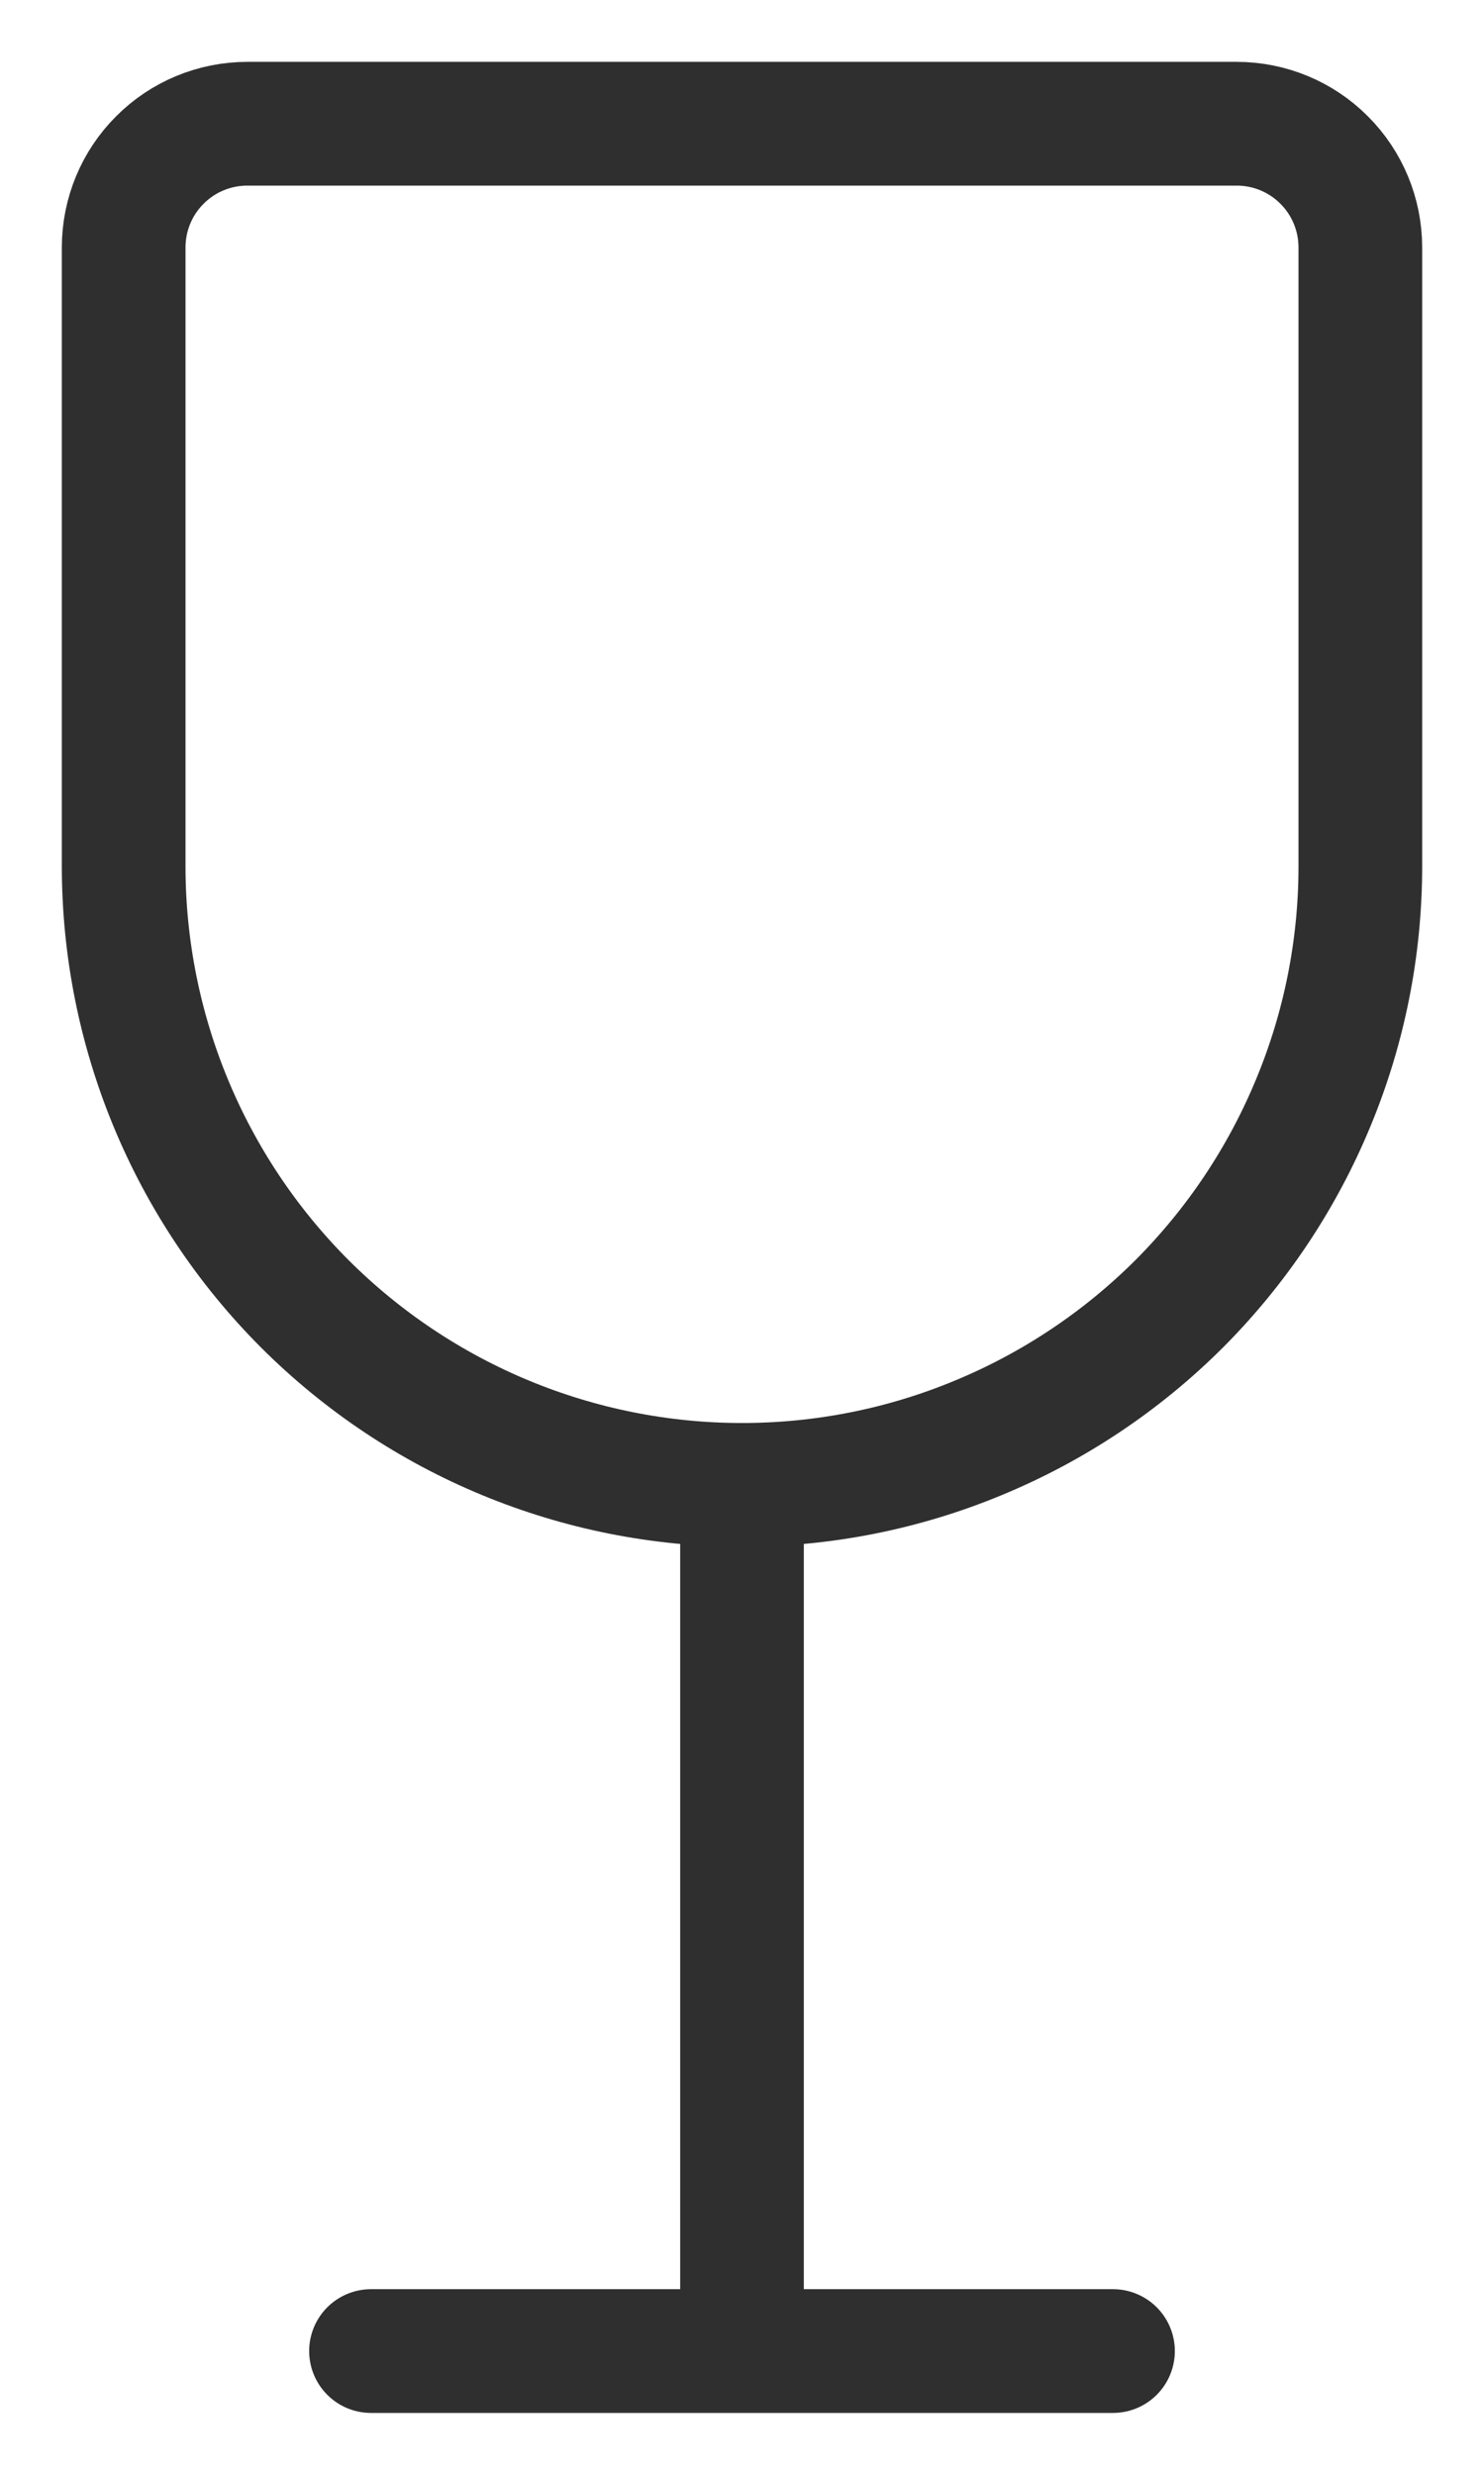<svg width="12" height="20" viewBox="0 0 12 20" fill="none" xmlns="http://www.w3.org/2000/svg">
<path d="M6 12V19M3 19H9M6 12C4.674 12 3.402 11.473 2.464 10.536C1.527 9.598 1 8.326 1 7V2C1 1.735 1.105 1.48 1.293 1.293C1.48 1.105 1.735 1 2 1H10C10.265 1 10.52 1.105 10.707 1.293C10.895 1.48 11 1.735 11 2V7C11 7.657 10.871 8.307 10.619 8.913C10.368 9.52 10 10.071 9.536 10.536C9.071 11 8.52 11.368 7.913 11.619C7.307 11.871 6.657 12 6 12V12Z" stroke="#2F2F2F" stroke-linecap="round" stroke-linejoin="round"/>
</svg>
